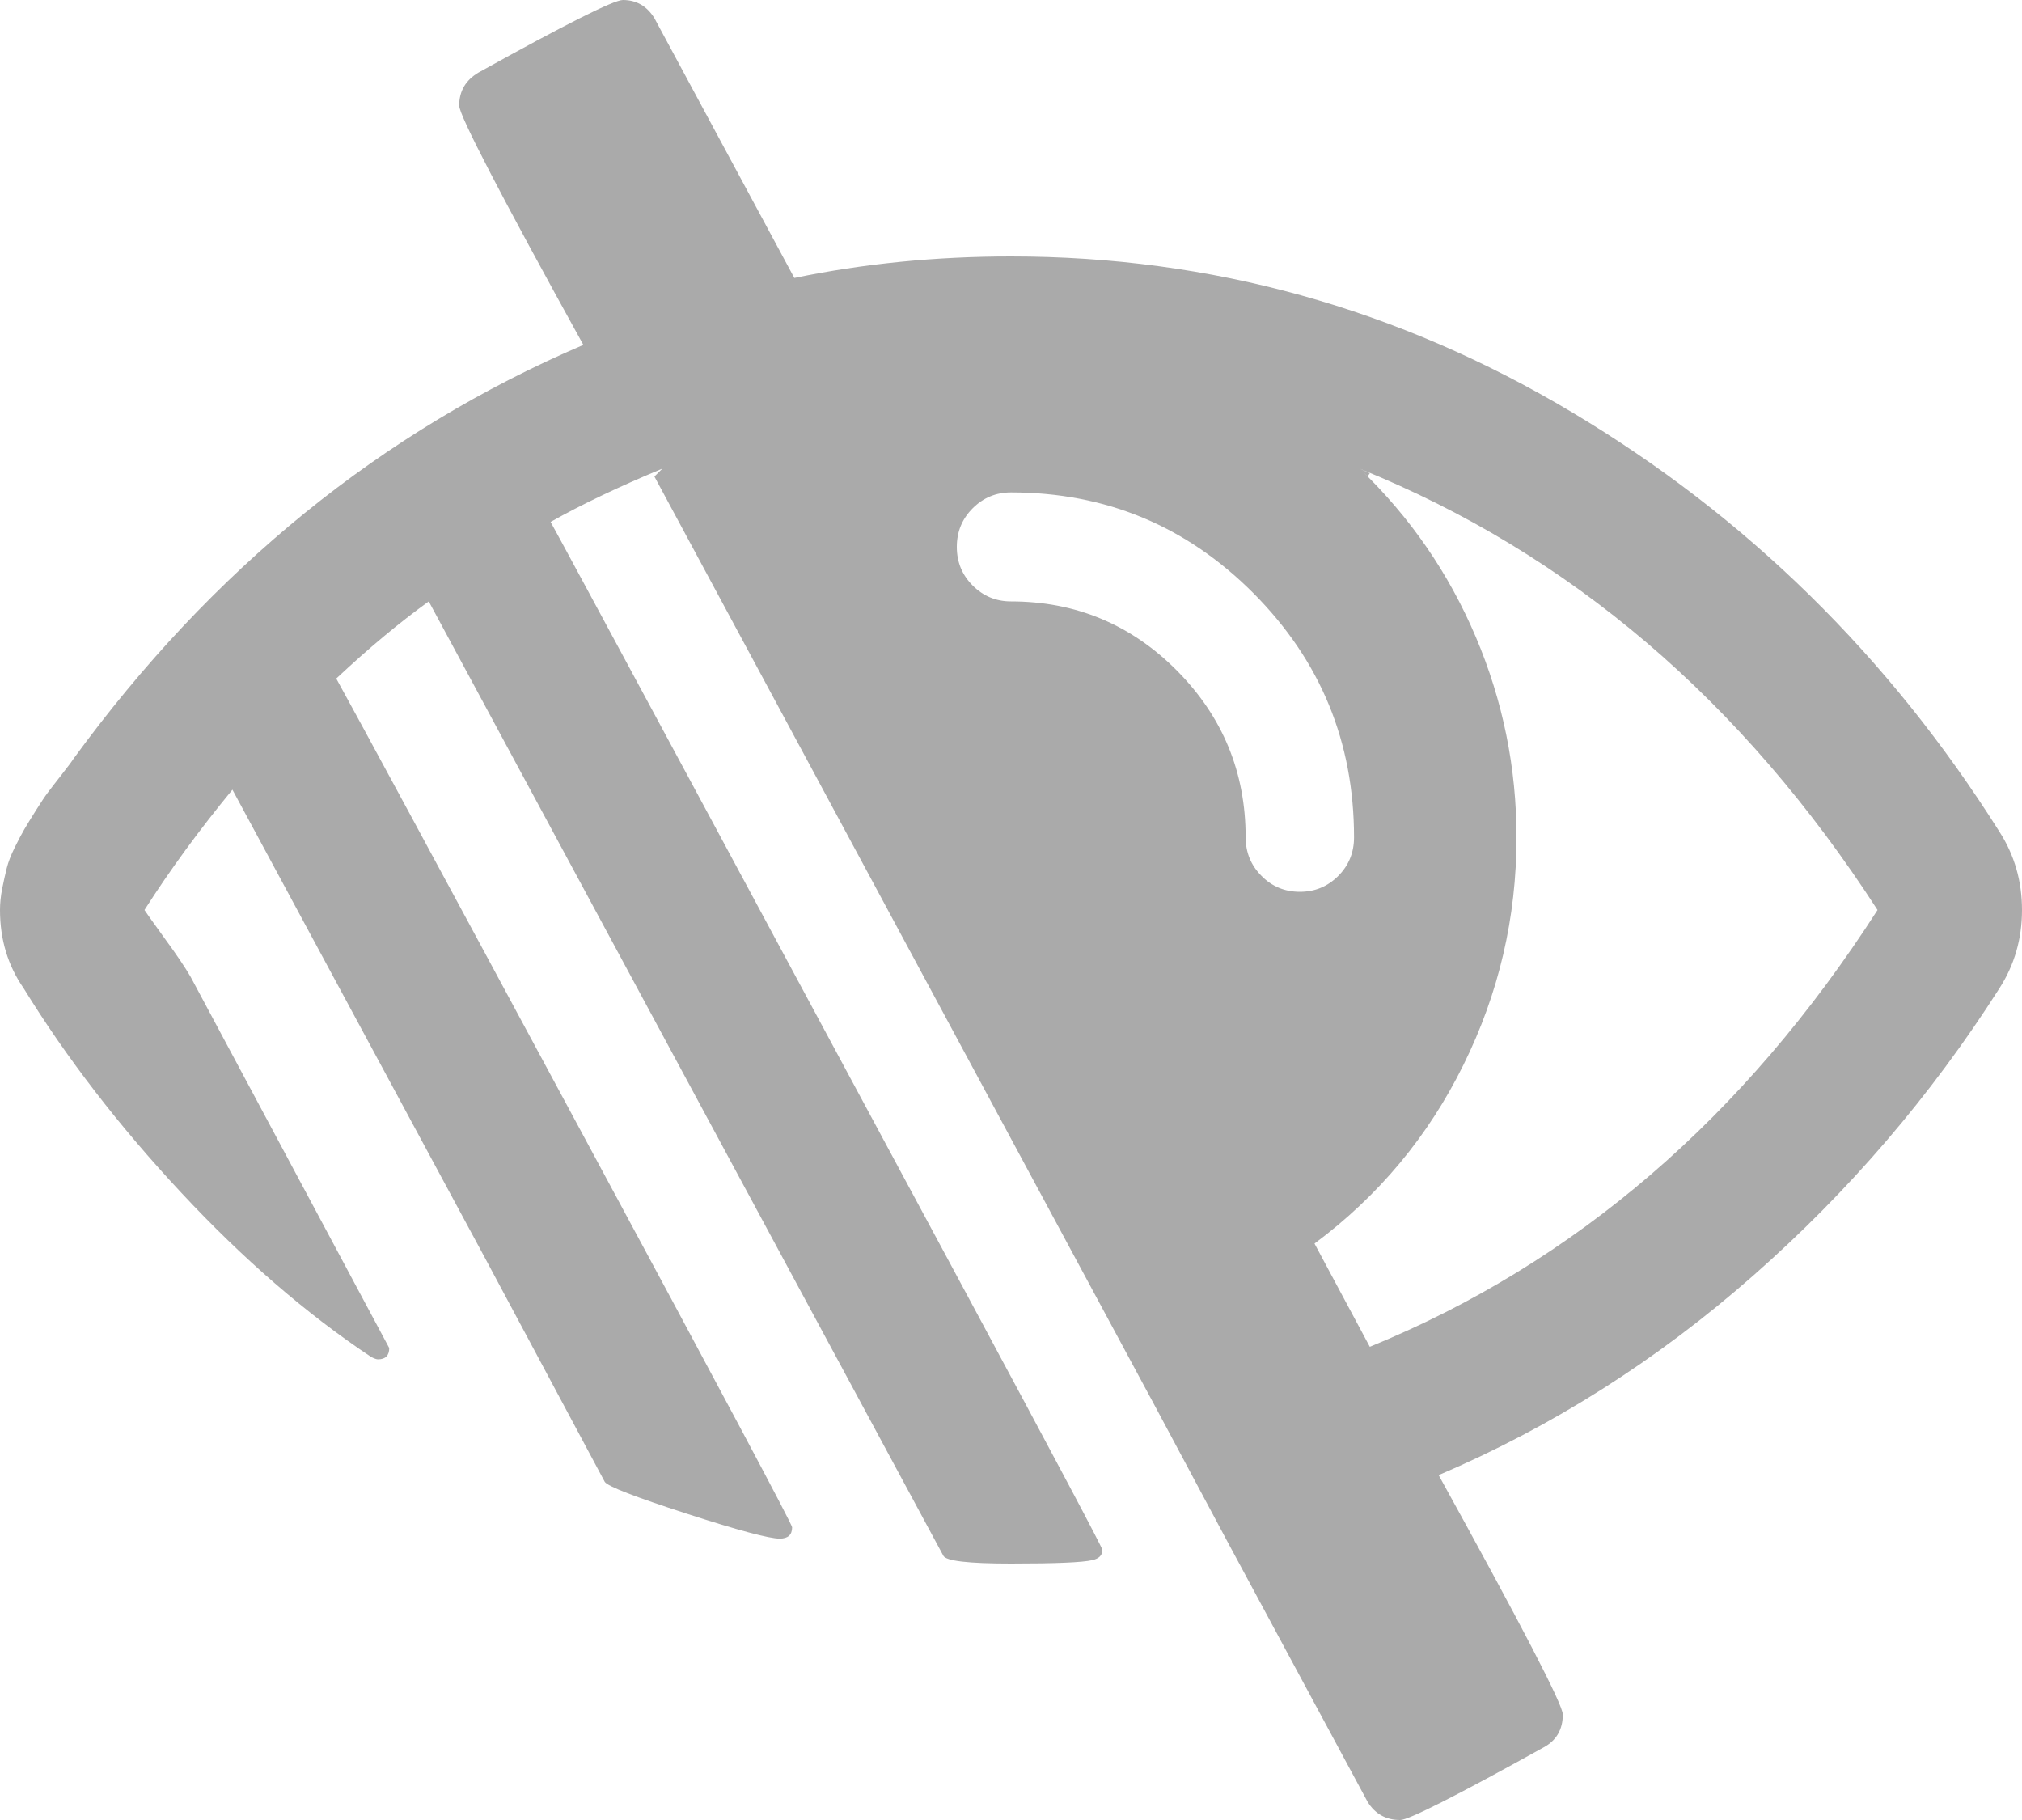 ﻿<?xml version="1.0" encoding="utf-8"?>
<svg version="1.1" xmlns:xlink="http://www.w3.org/1999/xlink" width="20px" height="18px" xmlns="http://www.w3.org/2000/svg">
  <g transform="matrix(1 0 0 1 -419 -468 )">
    <path d="M 3.85 13.332  C 3.85 13.406  3.813 13.444  3.739 13.444  C 3.724 13.444  3.702 13.436  3.672 13.421  C 3.032 12.995  2.405 12.453  1.791 11.794  C 1.177 11.136  0.658 10.463  0.234 9.774  C 0.078 9.55  0 9.292  0 9  C 0 8.933  0.007 8.862  0.022 8.787  C 0.037 8.712  0.052 8.645  0.067 8.585  C 0.082 8.525  0.108 8.458  0.145 8.383  C 0.182 8.308  0.214 8.248  0.24 8.203  C 0.266 8.158  0.305 8.095  0.357 8.012  C 0.409 7.93  0.446 7.874  0.469 7.844  C 0.491 7.814  0.536 7.756  0.603 7.67  C 0.67 7.584  0.711 7.53  0.725 7.507  C 2.094 5.63  3.776 4.264  5.77 3.411  C 4.952 1.93  4.542 1.141  4.542 1.044  C 4.542 0.901  4.606 0.793  4.732 0.718  C 5.595 0.239  6.071 0  6.161 0  C 6.295 0  6.399 0.06  6.473 0.18  L 7.857 2.749  C 8.542 2.607  9.256 2.536  10 2.536  C 11.979 2.536  13.83 3.05  15.552 4.079  C 17.275 5.108  18.683 6.49  19.777 8.226  C 19.926 8.458  20 8.716  20 9  C 20 9.284  19.926 9.542  19.777 9.774  C 19.1 10.837  18.287 11.785  17.338 12.619  C 16.39 13.453  15.353 14.11  14.23 14.589  C 15.048 16.07  15.458 16.859  15.458 16.956  C 15.458 17.106  15.394 17.214  15.268 17.282  C 14.405 17.761  13.932 18  13.85 18  C 13.709 18  13.601 17.94  13.527 17.82  L 12.143 15.251  L 11.429 13.915  L 6.473 4.713  L 6.551 4.635  C 6.12 4.814  5.751 4.99  5.446 5.162  C 5.469 5.2  5.941 6.075  6.864 7.788  C 7.786 9.501  8.69 11.181  9.576 12.827  C 10.461 14.473  10.904 15.307  10.904 15.329  C 10.904 15.382  10.871 15.415  10.804 15.43  C 10.707 15.453  10.439 15.464  10 15.464  C 9.576 15.464  9.353 15.438  9.33 15.385  L 4.241 5.948  C 3.951 6.157  3.646 6.411  3.326 6.711  C 3.504 7.032  4.301 8.504  5.714 11.127  C 7.128 13.749  7.835 15.075  7.835 15.105  C 7.835 15.18  7.794 15.217  7.712 15.217  C 7.608 15.217  7.301 15.135  6.791 14.97  C 6.282 14.805  6.012 14.701  5.982 14.656  L 4.799 12.445  L 2.299 7.81  C 1.972 8.207  1.682 8.603  1.429 9  C 1.443 9.022  1.51 9.116  1.629 9.281  C 1.749 9.445  1.834 9.572  1.886 9.662  L 3.85 13.332  Z M 14.475 10.532  C 14.126 11.239  13.635 11.828  13.002 12.299  L 13.549 13.32  C 15.58 12.49  17.254 11.05  18.571 9  C 17.232 6.928  15.525 5.473  13.449 4.635  C 13.947 5.113  14.33 5.669  14.598 6.301  C 14.866 6.933  15 7.594  15 8.282  C 15 9.075  14.825 9.825  14.475 10.532  Z M 9.621 5.027  C 9.516 5.132  9.464 5.259  9.464 5.409  C 9.464 5.559  9.516 5.686  9.621 5.791  C 9.725 5.895  9.851 5.948  10 5.948  C 10.64 5.948  11.187 6.176  11.641 6.632  C 12.094 7.089  12.321 7.638  12.321 8.282  C 12.321 8.431  12.374 8.559  12.478 8.663  C 12.582 8.768  12.708 8.82  12.857 8.82  C 13.006 8.82  13.132 8.768  13.237 8.663  C 13.341 8.559  13.393 8.431  13.393 8.282  C 13.393 7.339  13.062 6.535  12.4 5.869  C 11.737 5.203  10.938 4.87  10 4.87  C 9.851 4.87  9.725 4.923  9.621 5.027  Z M 13.527 4.713  L 13.549 4.68  L 13.449 4.635  L 13.527 4.713  Z " fill-rule="nonzero" fill="#aaaaaa" stroke="none" transform="matrix(1 0 0 1 419 468 )" />
  </g>
</svg>